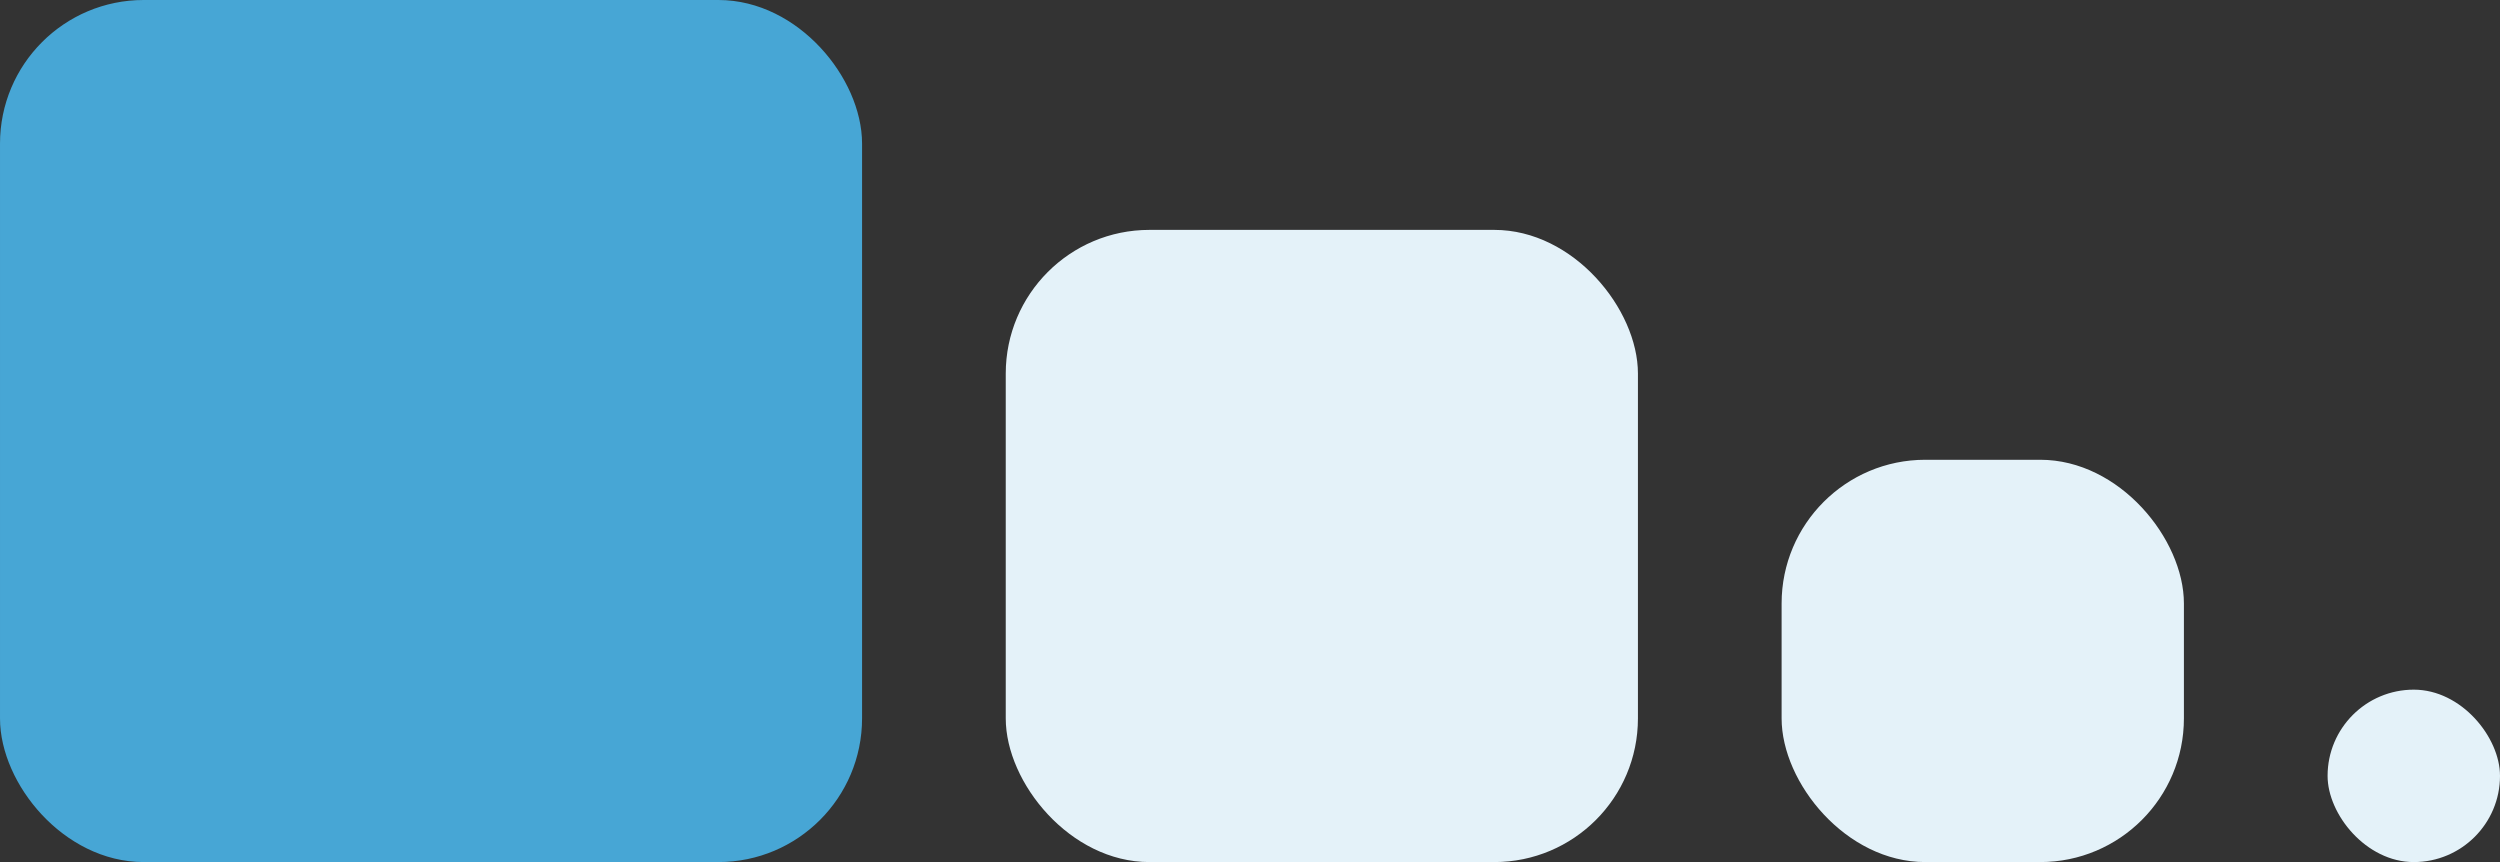 <?xml version="1.0" encoding="UTF-8"?>
<svg xmlns="http://www.w3.org/2000/svg" fill="none" viewBox="0 0 87 30">
  <rect x="0" y="0" width="87" height="30" fill="#333333" stroke="none"/>
  <rect x=".5" y=".5" width="29" height="29" rx="4.5" fill="#47A6D5" stroke="#47A6D5"></rect>
  <rect x="35" y="8" width="22" height="22" rx="5" fill="#E4F2F9"></rect>
  <rect x="62" y="16" width="14" height="14" rx="5" fill="#E4F2F9"></rect>
  <rect x="81" y="24" width="6" height="6" rx="3" fill="#E4F2F9"></rect>
</svg>
